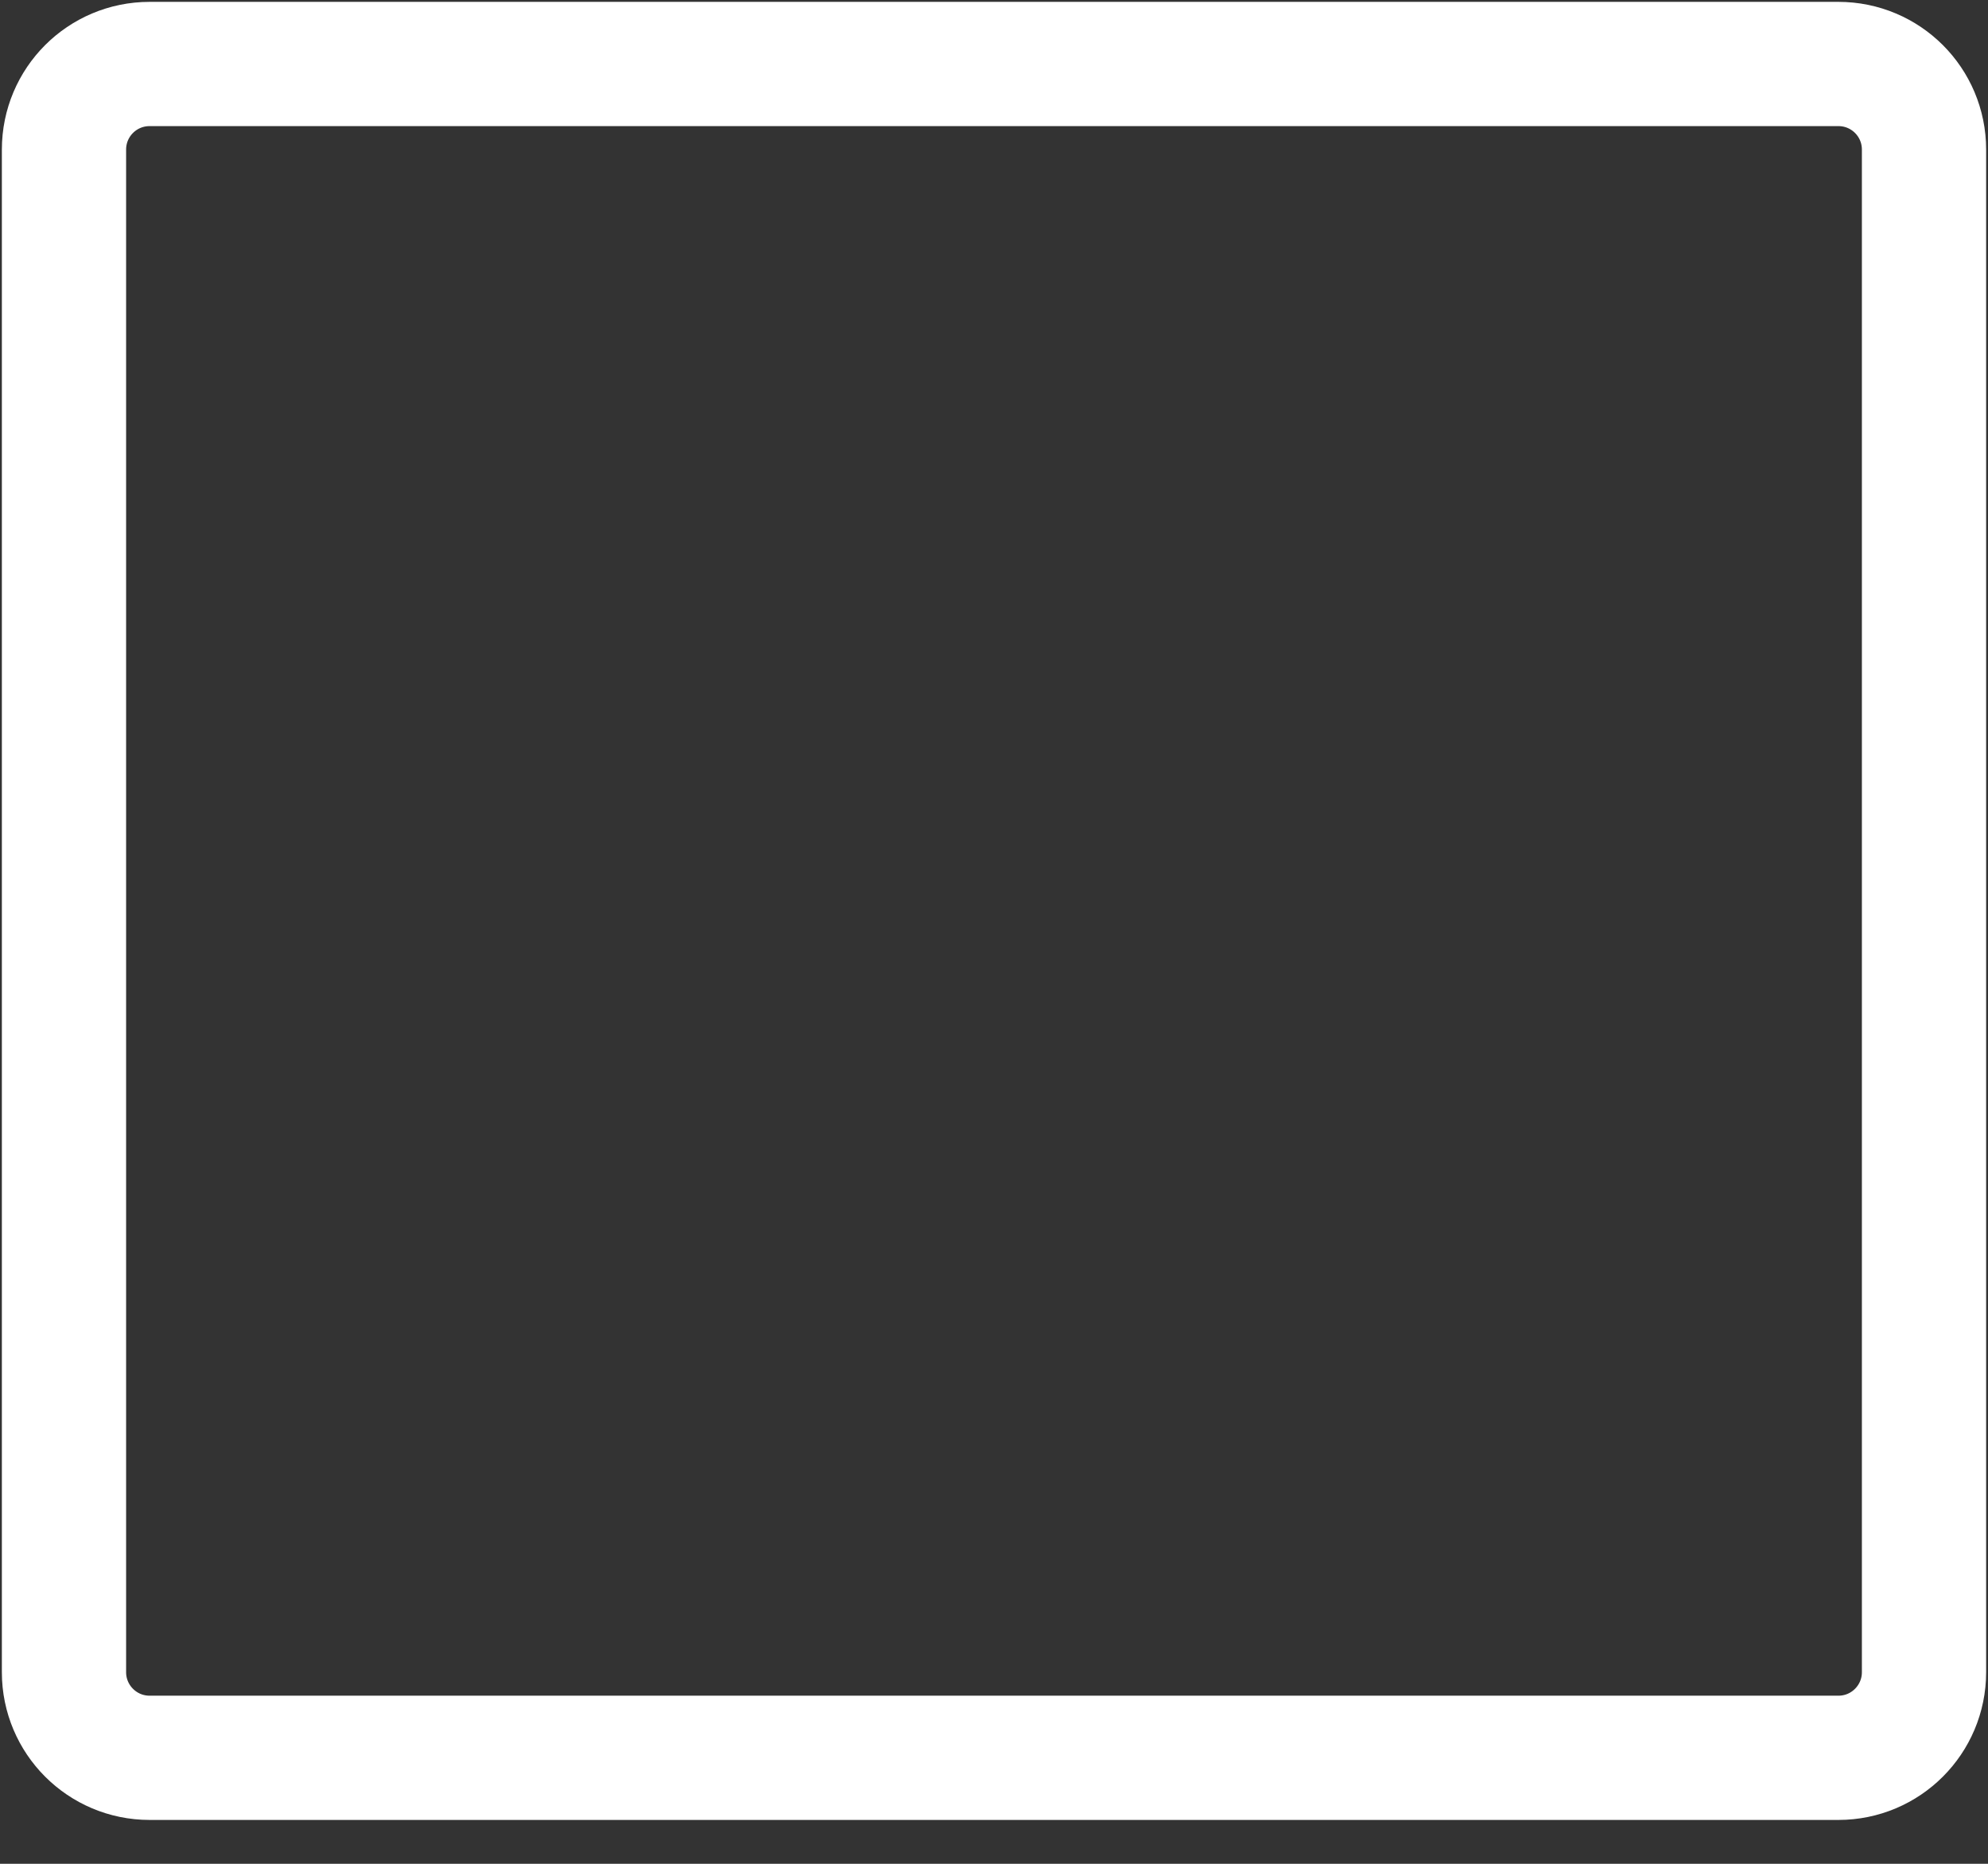 <svg width="16" height="15" viewBox="0 0 16 15" fill="none" xmlns="http://www.w3.org/2000/svg">
<rect x="0" y="0" width="16" height="15" fill="#333333" stroke="none"/>
<path d="M14.796 0.515H1.204C0.823 0.515 0.515 0.823 0.515 1.204V13.458C0.515 13.838 0.823 14.147 1.204 14.147H14.796C15.177 14.147 15.485 13.838 15.485 13.458V1.204C15.485 0.823 15.177 0.515 14.796 0.515Z" stroke="white" stroke-miterlimit="10"/>
</svg>

